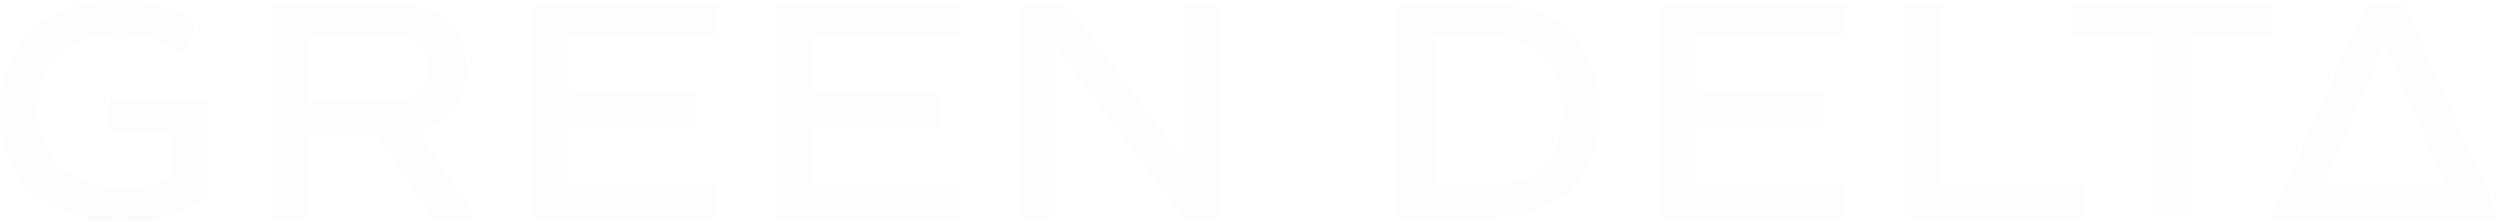 <svg width="1432" height="127" viewBox="0 0 1432 127" fill="none" xmlns="http://www.w3.org/2000/svg">
<g opacity="0.02" clip-path="url(#clip0_104_3901)">
<path d="M119.416 111.675C106.778 121.577 89.313 127 68.938 127C26.197 127 0 102.637 0 63.893C0 25.148 26.35 0 67.866 0C84.717 0 99.731 4.165 112.522 12.81L105.629 30.65C93.296 22.869 81.347 19.49 68.708 19.49C39.678 19.49 21.601 37.016 21.601 63.5C21.601 89.984 40.214 107.51 70.164 107.51C80.351 107.51 89.696 105.545 98.505 101.537V75.053H62.427V56.27H119.416V111.675Z" fill="#606060"/>
<path d="M247.795 124.878L215.088 76.86H176.406V124.878H155.111V2.201H226.501C252.85 2.201 267.327 15.404 267.327 39.531C267.327 59.414 257.446 71.831 239.369 75.603L273.149 124.878H247.795ZM176.406 58.078H223.513C238.45 58.078 245.65 51.948 245.65 39.531C245.65 27.113 238.45 20.983 223.513 20.983H176.406V58.156V58.078Z" fill="#606060"/>
<path d="M326.229 20.905V53.598H399.534V72.381H326.229V106.095H411.023V124.878H305.012V2.201H411.023V20.983H326.229V20.905Z" fill="#606060"/>
<path d="M465.866 20.905V53.598H539.17V72.381H465.866V106.095H550.66V124.878H444.648V2.201H550.66V20.983H465.866V20.905Z" fill="#606060"/>
<path d="M698.033 2.201V124.878H678.194L604.66 26.721V124.878H584.285V2.201H611.018L677.658 91.164V2.201H698.033Z" fill="#606060"/>
<path d="M916.498 63.5C916.498 101.223 892.753 124.878 854.76 124.878H800.223V2.201H854.76C892.753 2.201 916.498 25.856 916.498 63.579V63.5ZM894.821 63.5C894.821 36.78 878.965 20.905 852.463 20.905H821.517V106.095H852.463C879.042 106.095 894.821 90.221 894.821 63.5Z" fill="#606060"/>
<path d="M972.417 20.905V53.598H1045.72V72.381H972.417V106.095H1057.21V124.878H951.199V2.201H1057.21V20.983H972.417V20.905Z" fill="#606060"/>
<path d="M1193.32 106.095V124.878H1090.84V2.201H1112.13V106.095H1193.4H1193.32Z" fill="#606060"/>
<path d="M1300.94 20.905H1254.68V124.8H1233.38V20.905H1187.12V2.201H1300.86V20.983L1300.94 20.905Z" fill="#606060"/>
<path d="M1377.07 2.201H1355.47L1336.32 45.032L1315.03 92.578L1300.63 124.878H1432L1377.15 2.201H1377.07ZM1336.32 93.993L1349.65 63.029L1349.88 62.478L1365.89 24.756L1378.53 54.62L1378.99 55.72L1388.03 77.017L1395.76 95.407H1395.99L1400.67 106.095H1331.19L1336.4 93.993H1336.32Z" fill="#606060"/>
</g>
<defs>
<clipPath id="clip0_104_3901">
<rect width="1432" height="127" fill="white"/>
</clipPath>
</defs>
</svg>
